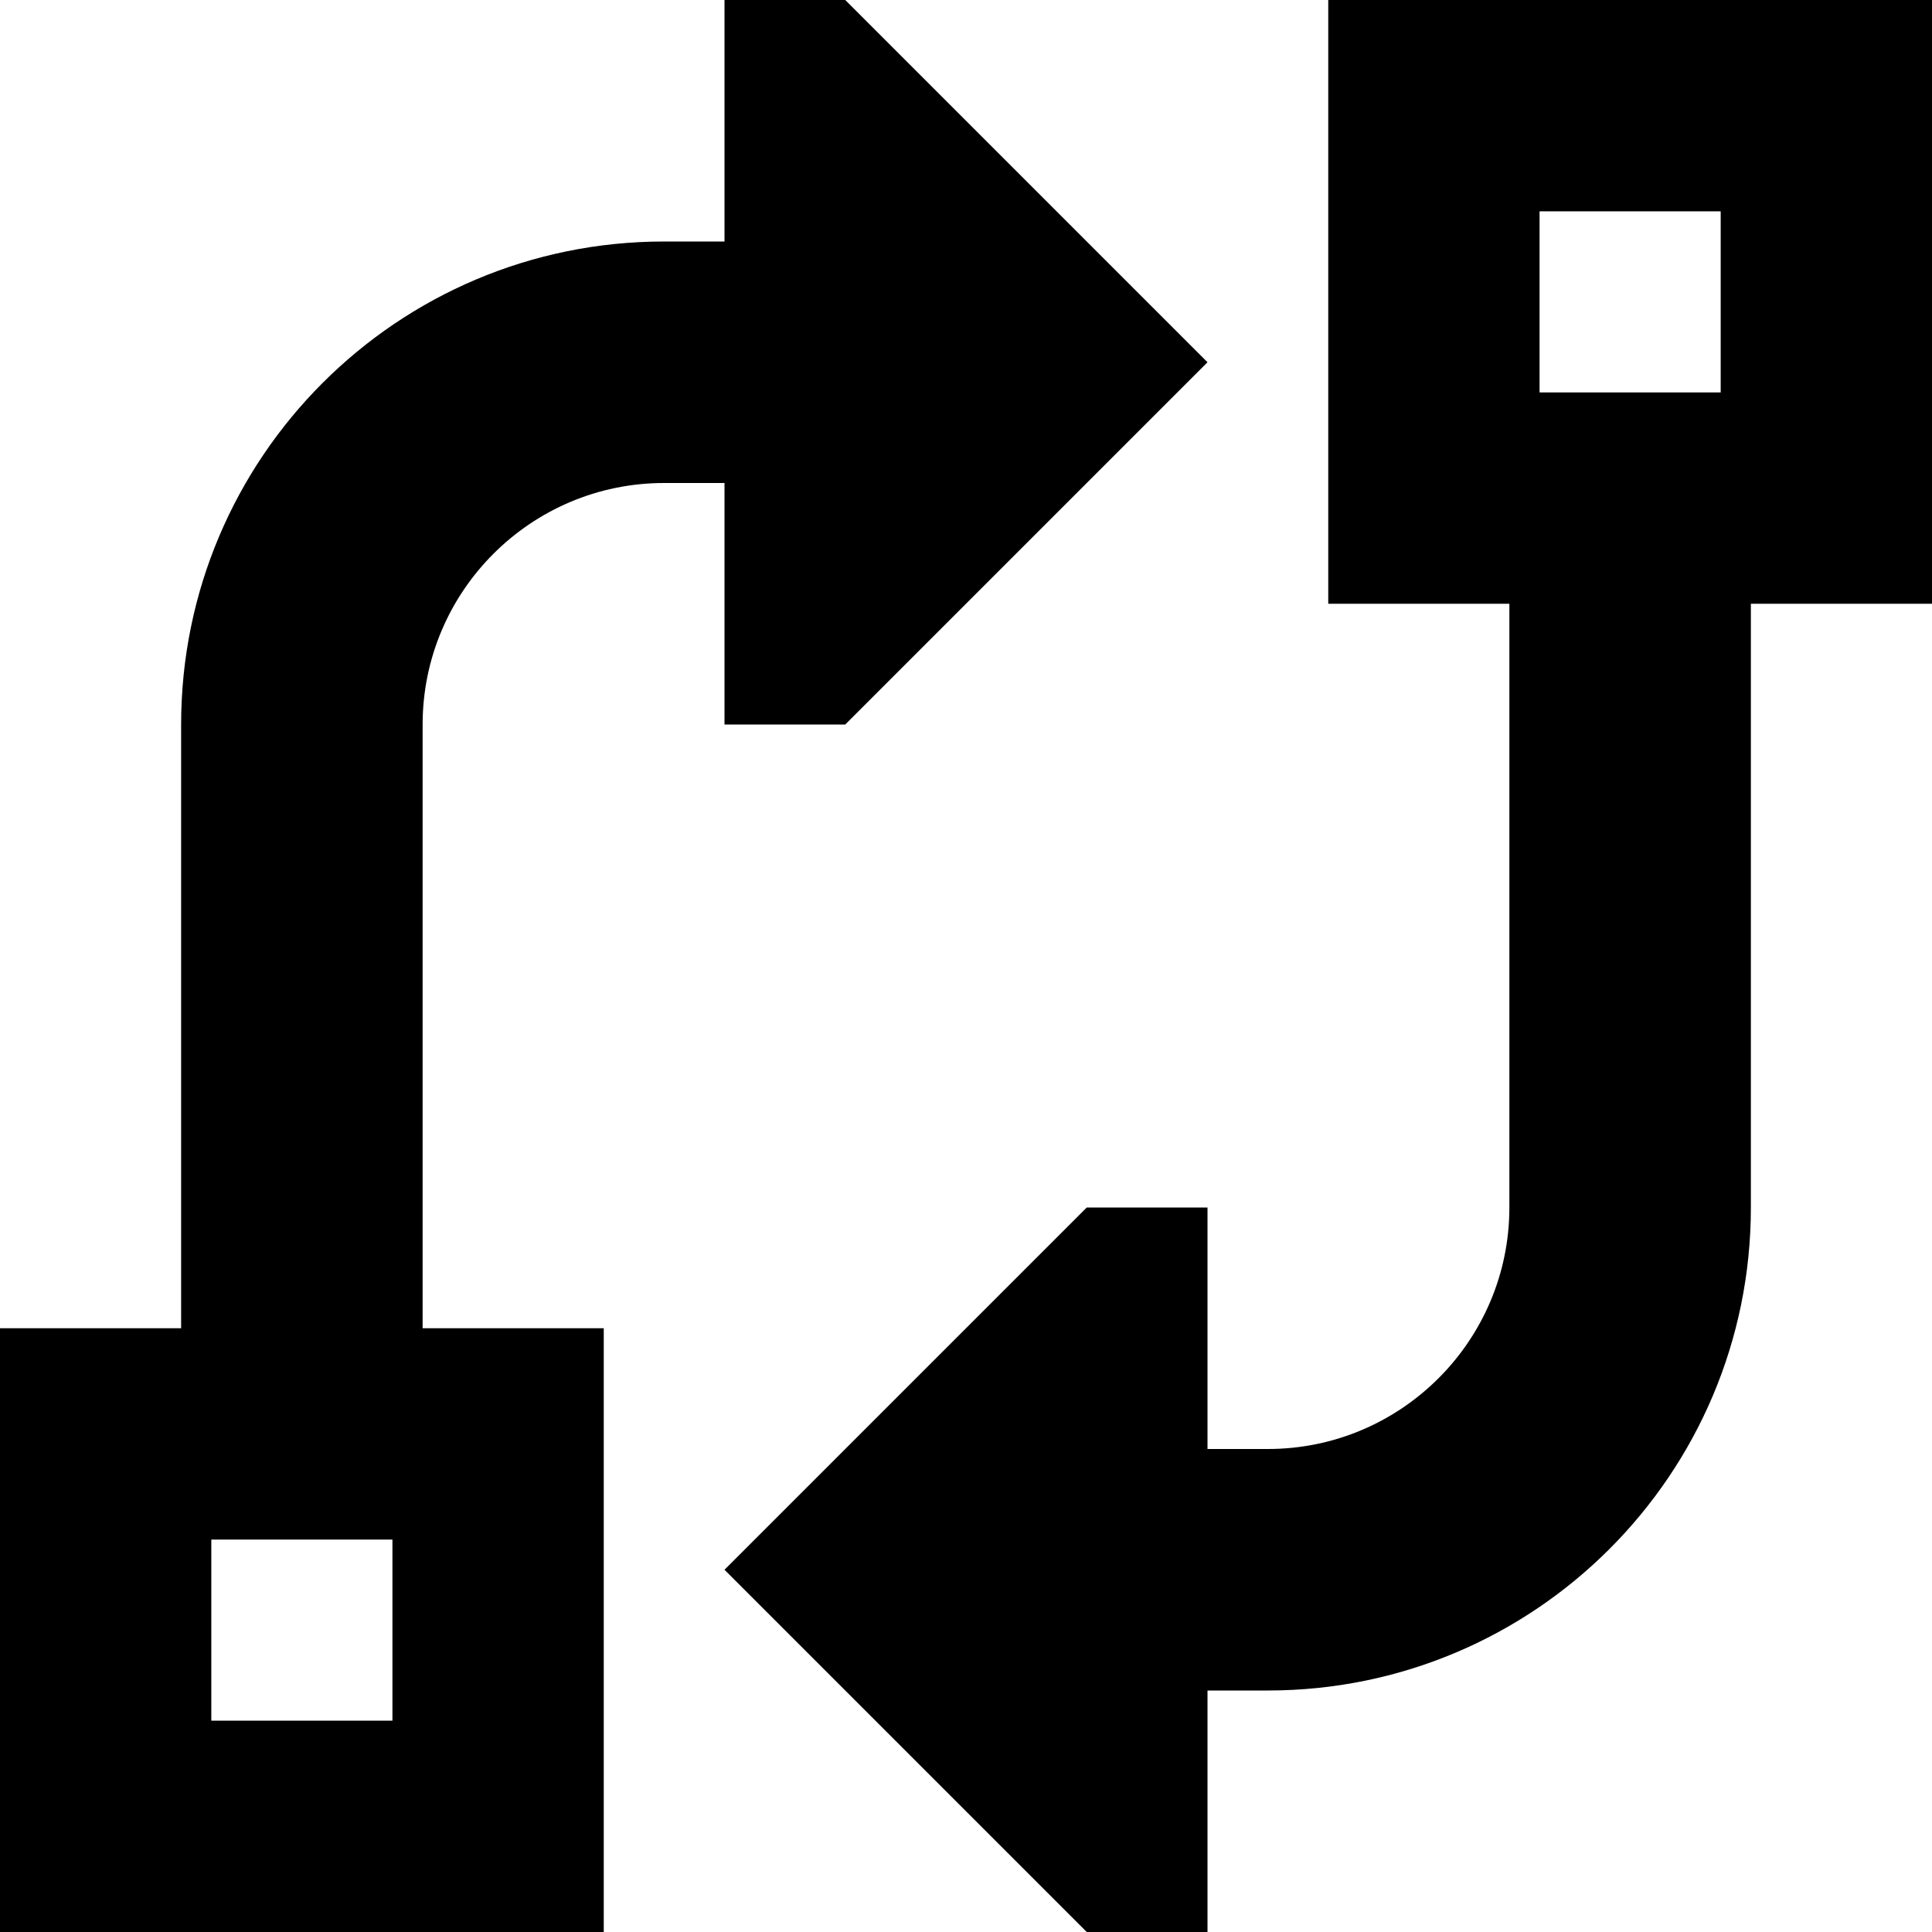 <svg xmlns="http://www.w3.org/2000/svg" viewBox="0 0 512 512"><!--! Font Awesome Pro 6.3.0 by @fontawesome - https://fontawesome.com License - https://fontawesome.com/license (Commercial License) Copyright 2023 Fonticons, Inc. --><path d="M288 320l-96 96 96 96h32V448h16c70.7 0 128-57.3 128-128V160h48V104 56 0H456 408 352V56v48 56h48V320c0 35.3-28.7 64-64 64H320V320H288zM408 56h48v48H408V56zM224 0H192V64H176C105.3 64 48 121.3 48 192V352H0v56 48 56H56h48 56V456 408 352H112V192c0-35.3 28.7-64 64-64h16v64h32l96-96L224 0zM56 408h48v48H56V408z"/></svg>